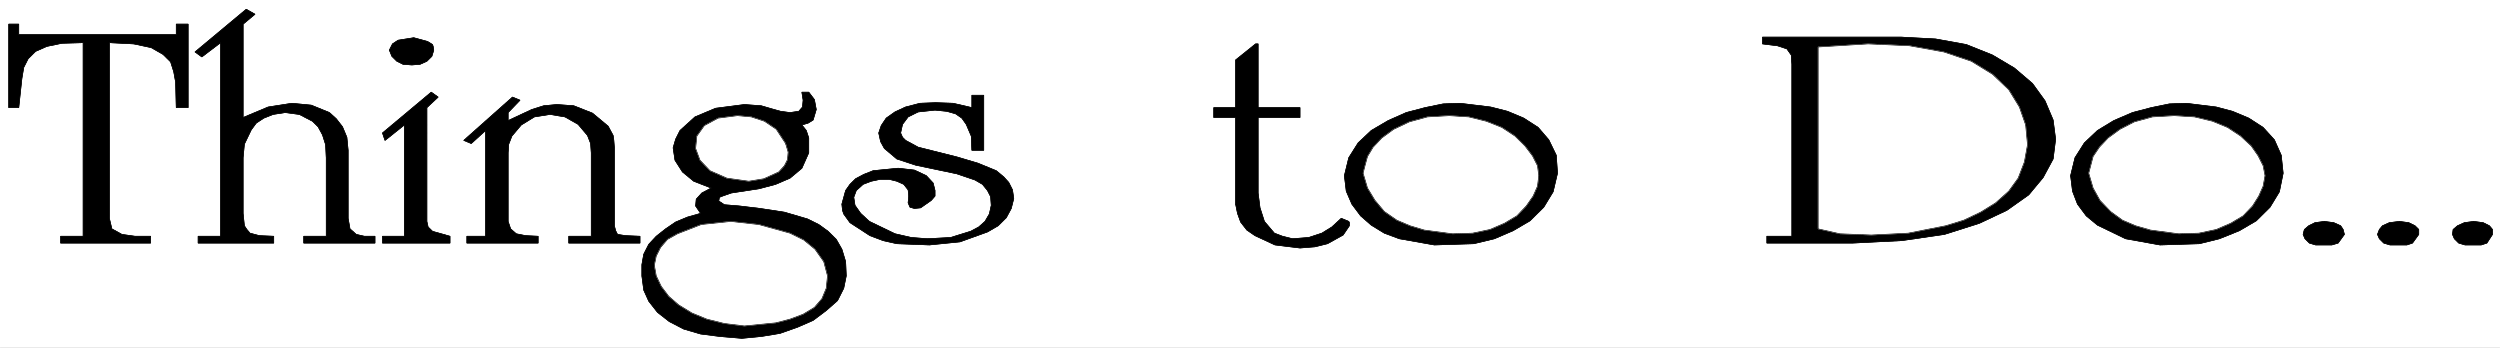 <svg xmlns="http://www.w3.org/2000/svg" width="2997.016" height="416.727"><rect width="100%" height="100%" fill="#808080" stroke="none"/><defs><clipPath id="a"><path d="M0 0h2997.016v416.016H0Zm0 0"/></clipPath></defs><path fill="#fff" d="M0 416.727h2997.016V0H0Zm0 0"/><g clip-path="url(#a)" transform="translate(0 .398)"><path fill="#fff" fill-rule="evenodd" stroke="#fff" stroke-linecap="square" stroke-linejoin="bevel" stroke-miterlimit="10" stroke-width=".743" d="M0 416.328h2997.016V-.398H0Zm0 0"/></g><path fill-rule="evenodd" stroke="#000" stroke-linecap="square" stroke-linejoin="bevel" stroke-miterlimit="10" stroke-width=".743" d="M99.664 283.238V51.141l-25.492.742-17.984 3.715-13.493 5.945-8.992 8.914-5.238 10.36-2.23 13.335-3.75 34.875H10.48V28.934h12.004v12.59h188.813v-12.59h14.23v100.093h-14.23l-.742-30.418-2.27-12.59-3.754-11.886-8.992-8.875-14.23-8.172-20.961-4.457-29.246-1.488v210.593l3.011 12.63 12.004 6.648 15.719 2.226h18.727v8.172H72.687v-8.172zm0 0"/><path fill="none" stroke="#000" stroke-linecap="square" stroke-linejoin="bevel" stroke-miterlimit="10" stroke-width=".743" d="M99.664 283.238V51.141l-25.492.742-17.984 3.715-13.493 5.945-8.992 8.914-5.238 10.36-2.23 13.335-3.75 34.875H10.48V28.934h12.004v12.59h188.813v-12.59h14.23v100.093h-14.23l-.742-30.418-2.27-12.59-3.754-11.886-8.992-8.875-14.23-8.172-20.961-4.457-29.246-1.488v210.593l3.011 12.63 12.004 6.648 15.719 2.226h18.727v8.172H72.687v-8.172h26.977v.742"/><path fill-rule="evenodd" stroke="#000" stroke-linecap="square" stroke-linejoin="bevel" stroke-miterlimit="10" stroke-width=".743" d="M264.473 283.238V51.141l-22.485 17.086-8.21-5.942 61.425-51.183 10.48 5.945-14.23 11.887v111.941l29.988-12.59 28.465-4.457 23.227 2.23 21.738 8.876 8.211 7.43 7.508 9.656 5.238 12.59 1.524 15.562v81.562l2.23 12.63 7.508 6.648 9.734 2.226h12.707v8.172h-85.394v-8.172h26.98v-94.152l-.742-15.563-3.754-11.886-5.238-9.617-6.766-6.688-15.719-8.172-17.242-2.226-14.234 2.226-11.219 4.457-8.996 5.946-6.02 8.132-8.21 17.086-1.524 16.305v66.703l1.524 14.86 2.972 4.456 3.754 4.418 11.219 2.973 17.246.742v8.172h-90.637v-8.172zm0 0"/><path fill="none" stroke="#000" stroke-linecap="square" stroke-linejoin="bevel" stroke-miterlimit="10" stroke-width=".743" d="M264.473 283.238V51.141l-22.485 17.086-8.21-5.942 61.425-51.183 10.48 5.945-14.23 11.887v111.941l29.988-12.59 28.465-4.457 23.227 2.23 21.738 8.876 8.211 7.43 7.508 9.656 5.238 12.59 1.524 15.562v81.562l2.23 12.63 7.508 6.648 9.734 2.226h12.707v8.172h-85.394v-8.172h26.98v-94.152l-.742-15.563-3.754-11.886-5.238-9.617-6.766-6.688-15.719-8.172-17.242-2.226-14.234 2.226-11.219 4.457-8.996 5.946-6.02 8.132-8.21 17.086-1.524 16.305v66.703l1.524 14.86 2.972 4.456 3.754 4.418 11.219 2.973 17.246.742v8.172h-90.637v-8.172h26.942v.742"/><path fill-rule="evenodd" stroke="#000" stroke-linecap="square" stroke-linejoin="bevel" stroke-miterlimit="10" stroke-width=".743" d="M484.762 283.238V149.79l-23.227 18.535-3.008-8.914 58.453-48.914 8.25 5.902-13.488 12.63V265.45l1.485 6.684 5.238 5.164 20.996 5.941v8.172h-80.934v-8.172zm0 0"/><path fill="none" stroke="#000" stroke-linecap="square" stroke-linejoin="bevel" stroke-miterlimit="10" stroke-width=".743" d="M484.762 283.238V149.79l-23.227 18.535-3.008-8.914 58.453-48.914 8.25 5.902-13.488 12.63V265.45l1.485 6.684 5.238 5.164 20.996 5.941v8.172h-80.934v-8.172h26.235v.742"/><path fill-rule="evenodd" stroke="#000" stroke-linecap="square" stroke-linejoin="bevel" stroke-miterlimit="10" stroke-width=".743" d="m466.777 60.055 3.754-7.426 6.762-4.422 18.73-2.969 16.461 4.457 5.98 3.676.782 2.227.746 4.457-2.27 7.43-5.98 5.906-8.25 3.714-9.738.743-10.477-.743-7.507-3.714-5.985-5.907zm0 0"/><path fill="none" stroke="#000" stroke-linecap="square" stroke-linejoin="bevel" stroke-miterlimit="10" stroke-width=".743" d="m466.777 60.055 3.754-7.426 6.762-4.422 18.73-2.969 16.461 4.457 5.98 3.676.782 2.227.746 4.457-2.27 7.43-5.98 5.906-8.25 3.714-9.738.743-10.477-.743-7.507-3.714-5.985-5.907-3.008-7.43v.747"/><path fill-rule="evenodd" stroke="#000" stroke-linecap="square" stroke-linejoin="bevel" stroke-miterlimit="10" stroke-width=".743" d="M582.16 283.238v-126.8l-17.203 15.601-8.992-3.715 58.414-51.926 8.992 3.715-14.23 14.82v9.657l28.464-13.332 14.23-4.457 15.759-1.489 20.215 1.489 22.48 8.875 18.73 15.601L735 162.38l.785 5.203.742 9.617v93.45l1.485 5.906 2.27 4.457 9.734 1.484 17.203.742v8.172h-85.395v-8.172h26.98V183.145l-.742-11.106-3.753-9.66-11.262-13.332-15.719-8.914-17.984-2.973-18.73 2.973-15.72 9.656-11.257 13.336-3.754 9.656-.742 10.364v82.304l3.007 8.914 6.727 5.903 11.262 2.23 14.972.742v8.172h-85.433v-8.172zm0 0"/><path fill="none" stroke="#000" stroke-linecap="square" stroke-linejoin="bevel" stroke-miterlimit="10" stroke-width=".743" d="M582.16 283.238v-126.8l-17.203 15.601-8.992-3.715 58.414-51.926 8.992 3.715-14.23 14.82v9.657l28.464-13.332 14.23-4.457 15.759-1.489 20.215 1.489 22.48 8.875 18.73 15.601L735 162.38l.785 5.203.742 9.617v93.45l1.485 5.906 2.27 4.457 9.734 1.484 17.203.742v8.172h-85.395v-8.172h26.98V183.145l-.742-11.106-3.753-9.66-11.262-13.332-15.719-8.914-17.984-2.973-18.73 2.973-15.72 9.656-11.257 13.336-3.754 9.656-.742 10.364v82.304l3.007 8.914 6.727 5.903 11.262 2.23 14.972.742v8.172h-85.433v-8.172h22.484v.742"/><path fill-rule="evenodd" stroke="#000" stroke-linecap="square" stroke-linejoin="bevel" stroke-miterlimit="10" stroke-width=".743" d="M769.488 330.707v-13.371l2.227-12.594 6.023-11.844 8.992-9.66 11.223-8.875 12.004-8.172 14.23-5.945 15.72-4.457-5.981-8.875.742-8.172 6.727-7.39 11.257-5.942-20.996-8.172-13.488-11.105-8.992-14.074-2.23-14.86 3.011-10.36 5.238-10.401 17.989-16.305 24.71-10.363 34.485-4.457 20.215 1.488 12.746 3.715 10.48 2.93 11.223 1.488 10.516-1.489 4.496-5.16.742-8.172-1.524-9.617h8.25l6.766 8.875 2.227 11.887-3.754 12.59-5.98 3.715-7.509 2.226 5.278 6.649 2.972 8.914v17.793l-8.25 18.53-14.23 11.888-17.207 7.39-19.508 5.2-33.707 5.199-10.476 3.675-3.754 1.489-.743 4.457 6.723 4.457 17.988 1.484 24.75 2.973 29.207 4.457 27.723 8.133 13.488 6.687 11.223 8.133 9.734 9.656 6.766 11.848 4.496 14.86.742 17.046-3.011 14.816-7.465 14.82-13.492 11.887-15.758 11.848-18.727 8.172-20.957 7.39-22.484 3.715-23.227 2.227-26.234-2.227-23.227-2.972-20.215-5.906-17.242-8.914-14.23-11.102-10.48-13.375-6.024-13.332zm0 0"/><path fill="none" stroke="#000" stroke-linecap="square" stroke-linejoin="bevel" stroke-miterlimit="10" stroke-width=".743" d="M769.488 330.707v-13.371l2.227-12.594 6.023-11.844 8.992-9.66 11.223-8.875 12.004-8.172 14.23-5.945 15.72-4.457-5.981-8.875.742-8.172 6.727-7.39 11.257-5.942-20.996-8.172-13.488-11.105-8.992-14.074-2.23-14.86 3.011-10.36 5.238-10.401 17.989-16.305 24.71-10.363 34.485-4.457 20.215 1.488 12.746 3.715 10.48 2.93 11.223 1.488 10.516-1.489 4.496-5.16.742-8.172-1.524-9.617h8.25l6.766 8.875 2.227 11.887-3.754 12.59-5.98 3.715-7.509 2.226 5.278 6.649 2.972 8.914v17.793l-8.25 18.53-14.23 11.888-17.207 7.39-19.508 5.2-33.707 5.199-10.476 3.675-3.754 1.489-.743 4.457 6.723 4.457 17.988 1.484 24.75 2.973 29.207 4.457 27.723 8.133 13.488 6.687 11.223 8.133 9.734 9.656 6.766 11.848 4.496 14.86.742 17.046-3.011 14.816-7.465 14.82-13.492 11.887-15.758 11.848-18.727 8.172-20.957 7.39-22.484 3.715-23.227 2.227-26.234-2.227-23.227-2.972-20.215-5.906-17.242-8.914-14.23-11.102-10.48-13.375-6.024-13.332-2.227-17.047v.742"/><path fill="#fff" fill-rule="evenodd" stroke="#fff" stroke-linecap="square" stroke-linejoin="bevel" stroke-miterlimit="10" stroke-width=".743" d="m941.8 172.04-11.222-17.087-14.23-9.621-15.758-5.2-16.461-1.484-23.227 2.97-16.5 8.917-8.992 12.59-1.484 14.816 5.238 14.118 12.004 12.59 20.215 8.913 26.234 3.676 17.988-2.933 17.946-8.172 6.765-7.43 3.754-7.387.743-8.918zm0 0"/><path fill="none" stroke="#000" stroke-linecap="square" stroke-linejoin="bevel" stroke-miterlimit="10" stroke-width=".743" d="m941.8 172.04-11.222-17.087-14.23-9.621-15.758-5.2-16.461-1.484-23.227 2.97-16.5 8.917-8.992 12.59-1.484 14.816 5.238 14.118 12.004 12.59 20.215 8.913 26.234 3.676 17.988-2.933 17.946-8.172 6.765-7.43 3.754-7.387.743-8.918-3.012-10.359v.742"/><path fill="#fff" fill-rule="evenodd" stroke="#fff" stroke-linecap="square" stroke-linejoin="bevel" stroke-miterlimit="10" stroke-width=".743" d="m784.465 318.078 2.265 12.629 5.985 12.59 8.992 11.887 11.965 10.359 15.758 9.66 17.984 7.39 20.957 5.2 24.008 2.973 37.457-3.715 17.207-4.457 15.754-5.906 13.492-8.172 8.992-10.399 5.239-12.594 1.488-14.816-4.5-17.047-10.477-14.86-13.488-11.105-16.5-8.172-37.46-10.359-33.704-3.715-35.23 3.715-28.465 11.102-11.965 6.687-8.25 9.617-5.239 10.403zm0 0"/><path fill="none" stroke="#000" stroke-linecap="square" stroke-linejoin="bevel" stroke-miterlimit="10" stroke-width=".743" d="m784.465 318.078 2.265 12.629 5.985 12.59 8.992 11.887 11.965 10.359 15.758 9.66 17.984 7.39 20.957 5.2 24.008 2.973 37.457-3.715 17.207-4.457 15.754-5.906 13.492-8.172 8.992-10.399 5.239-12.594 1.488-14.816-4.5-17.047-10.477-14.86-13.488-11.105-16.5-8.172-37.46-10.359-33.704-3.715-35.23 3.715-28.465 11.102-11.965 6.687-8.25 9.617-5.239 10.403-2.265 11.105v.742"/><path fill-rule="evenodd" stroke="#000" stroke-linecap="square" stroke-linejoin="bevel" stroke-miterlimit="10" stroke-width=".743" d="m1009.25 244.688 4.496-16.305 5.238-7.43 6.727-6.648 9.773-5.2 11.223-4.457 29.988-2.972 19.473 2.23 14.234 6.684 8.25 8.875 2.227 8.918v6.644l-4.496 5.203-12.746 8.915-7.469.742-5.238-1.485-2.27-5.203.742-8.172-.742-7.39-5.238-6.684-8.25-3.715-8.992-2.23h-11.223l-10.48 2.23-9.774 3.715-8.21 7.43-3.012 8.133 1.488 9.656 6.761 9.617 10.48 9.66 30.731 14.817 19.473 4.46 19.473 1.485 27.722-1.484 23.97-7.43 9.733-5.164 7.508-6.684 5.239-8.914 2.27-10.363-.743-10.402-3.754-7.387-6.023-7.43-8.993-5.2-21.699-7.39-24.75-5.203-24.71-5.2-22.485-7.39-14.977-12.629-4.496-8.132-2.265-10.399 3.007-8.875 5.985-8.918 10.515-7.426 12.711-5.906 17.243-4.457 18.726-.742 21 .742 22.48 5.2v-14.856h14.235v66h-14.234l-.743-17.047-6.023-14.078-5.238-7.43-7.508-5.199-10.477-2.973L1120.88 132l-20.215 2.191-12.004 5.942-6.722 8.914-2.27 10.363 2.27 5.2 3.714 3.714 15.012 8.133 47.195 11.887 24.711 7.39 21.739 8.914 8.992 7.43 5.984 6.645 4.496 8.914 1.524 10.363-3.008 11.887-5.984 11.105-9.735 9.656-12.746 7.391-32.96 11.887-36.716 3.715-38.984-1.489-16.461-3.714-15.758-5.942-23.969-15.562-7.507-10.399-1.485-4.418zm0 0"/><path fill="none" stroke="#000" stroke-linecap="square" stroke-linejoin="bevel" stroke-miterlimit="10" stroke-width=".743" d="m1009.25 244.688 4.496-16.305 5.238-7.43 6.727-6.648 9.773-5.2 11.223-4.457 29.988-2.972 19.473 2.23 14.234 6.684 8.25 8.875 2.227 8.918v6.644l-4.496 5.203-12.746 8.915-7.469.742-5.238-1.485-2.27-5.203.742-8.172-.742-7.39-5.238-6.684-8.25-3.715-8.992-2.23h-11.223l-10.48 2.23-9.774 3.715-8.21 7.43-3.012 8.133 1.488 9.656 6.761 9.617 10.48 9.66 30.731 14.817 19.473 4.46 19.473 1.485 27.722-1.484 23.97-7.43 9.733-5.164 7.508-6.684 5.239-8.914 2.27-10.363-.743-10.402-3.754-7.387-6.023-7.43-8.993-5.2-21.699-7.39-24.75-5.203-24.71-5.2-22.485-7.39-14.977-12.629-4.496-8.132-2.265-10.399 3.007-8.875 5.985-8.918 10.515-7.426 12.711-5.906 17.243-4.457 18.726-.742 21 .742 22.48 5.2v-14.856h14.235v66h-14.234l-.743-17.047-6.023-14.078-5.238-7.43-7.508-5.199-10.477-2.973L1120.88 132l-20.215 2.191-12.004 5.942-6.722 8.914-2.27 10.363 2.27 5.2 3.714 3.714 15.012 8.133 47.195 11.887 24.711 7.39 21.739 8.914 8.992 7.43 5.984 6.645 4.496 8.914 1.524 10.363-3.008 11.887-5.984 11.105-9.735 9.656-12.746 7.391-32.96 11.887-36.716 3.715-38.984-1.489-16.461-3.714-15.758-5.942-23.969-15.562-7.507-10.399-1.485-4.418-.742-7.43v.743"/><path fill-rule="evenodd" stroke="#000" stroke-linecap="square" stroke-linejoin="bevel" stroke-miterlimit="10" stroke-width=".743" d="M1481.266 244.688V140.875h-26.2v-11.848h26.2V71.902l23.968-19.273h3.008v76.398h50.207v11.848h-50.207v90.477l2.27 17.793 5.238 16.304 11.965 14.074 9.734 3.715 12.004 2.973 19.473-1.484 15.758-5.204 11.964-7.39 11.262-10.399 8.992 3.715.743 1.485v3.714l-7.508 11.106-18.727 10.398-14.976 3.715-17.985 1.45-29.992-3.676-23.969-11.145-9.734-6.687-7.469-9.618-3.754-10.402zm0 0"/><path fill="none" stroke="#000" stroke-linecap="square" stroke-linejoin="bevel" stroke-miterlimit="10" stroke-width=".743" d="M1481.266 244.688V140.875h-26.2v-11.848h26.2V71.902l23.968-19.273h3.008v76.398h50.207v11.848h-50.207v90.477l2.27 17.793 5.238 16.304 11.965 14.074 9.734 3.715 12.004 2.973 19.473-1.484 15.758-5.204 11.964-7.39 11.262-10.399 8.992 3.715.743 1.485v3.714l-7.508 11.106-18.727 10.398-14.976 3.715-17.985 1.45-29.992-3.676-23.969-11.145-9.734-6.687-7.469-9.618-3.754-10.402-2.265-11.101v.742"/><path fill-rule="evenodd" stroke="#000" stroke-linecap="square" stroke-linejoin="bevel" stroke-miterlimit="10" stroke-width=".743" d="m1611.664 210.59 5.238-21.504 11.223-17.79 15.758-14.858 20.215-11.848 21.738-9.656 22.441-5.907 21.742-4.457 20.254-.742 36.715 4.457 20.215 5.16 19.469 8.172 17.246 11.145 12.746 14.82 8.992 18.531 1.485 21.508-5.239 22.246-11.261 18.535-16.461 16.305-20.254 11.848-22.442 9.656-24.75 5.941-47.195 1.489-41.953-7.43-17.988-6.688-15.715-9.617-12.75-11.144-10.516-14.074-6.726-15.563zm0 0"/><path fill="none" stroke="#000" stroke-linecap="square" stroke-linejoin="bevel" stroke-miterlimit="10" stroke-width=".743" d="m1611.664 210.59 5.238-21.504 11.223-17.79 15.758-14.858 20.215-11.848 21.738-9.656 22.441-5.907 21.742-4.457 20.254-.742 36.715 4.457 20.215 5.16 19.469 8.172 17.246 11.145 12.746 14.82 8.992 18.531 1.485 21.508-5.239 22.246-11.261 18.535-16.461 16.305-20.254 11.848-22.442 9.656-24.75 5.941-47.195 1.489-41.953-7.43-17.988-6.688-15.715-9.617-12.75-11.144-10.516-14.074-6.726-15.563-2.227-18.535v.742"/><path fill="#fff" fill-rule="evenodd" stroke="#fff" stroke-linecap="square" stroke-linejoin="bevel" stroke-miterlimit="10" stroke-width=".743" d="m1634.105 207.621 5.282 17.79 8.953 14.82 11.258 13.37 14.976 10.36 15.758 6.687 17.203 5.16 33.746 4.458 23.965-.743 20.961-4.418 17.242-7.43 14.973-8.913 11.262-11.848 8.25-11.887 5.242-11.847 1.484-12.59-1.484-11.887-6.024-11.848-8.992-11.882-11.965-11.848-15.758-10.363-18.73-7.43-20.957-5.2-23.223-1.484-26.238 1.485-21.738 5.941-18.73 8.88-14.231 10.398-10.48 11.105-6.723 11.145-3.012 11.101zm0 0"/><path fill="none" stroke="#000" stroke-linecap="square" stroke-linejoin="bevel" stroke-miterlimit="10" stroke-width=".743" d="m1634.105 207.621 5.282 17.79 8.953 14.82 11.258 13.37 14.976 10.36 15.758 6.687 17.203 5.16 33.746 4.458 23.965-.743 20.961-4.418 17.242-7.43 14.973-8.913 11.262-11.848 8.25-11.887 5.242-11.847 1.484-12.59-1.484-11.887-6.024-11.848-8.992-11.882-11.965-11.848-15.758-10.363-18.73-7.43-20.957-5.2-23.223-1.484-26.238 1.485-21.738 5.941-18.73 8.88-14.231 10.398-10.48 11.105-6.723 11.145-3.012 11.101-2.27 8.918v.742"/><path fill-rule="evenodd" stroke="#000" stroke-linecap="square" stroke-linejoin="bevel" stroke-miterlimit="10" stroke-width=".743" d="M2118.125 283.238h29.988V77.105L2147.371 66l-5.238-7.43-11.262-3.715-17.984-2.226v-8.133h166.332l41.21 2.227 36.716 6.648L2388.617 66l26.238 15.563 21.7 18.53 15.015 20.762 9.735 22.993 2.972 22.992-2.972 23.73-12.004 22.25-17.242 20.762-26.196 18.535-32.96 15.559-41.958 13.336-50.984 7.425-59.16 2.973h-102.676Zm0 0"/><path fill="none" stroke="#000" stroke-linecap="square" stroke-linejoin="bevel" stroke-miterlimit="10" stroke-width=".743" d="M2118.125 283.238h29.988V77.105L2147.371 66l-5.238-7.43-11.262-3.715-17.984-2.226v-8.133h166.332l41.21 2.227 36.716 6.648L2388.617 66l26.238 15.563 21.7 18.53 15.015 20.762 9.735 22.993 2.972 22.992-2.972 23.73-12.004 22.25-17.242 20.762-26.196 18.535-32.96 15.559-41.958 13.336-50.984 7.425-59.16 2.973h-102.676v-8.172.742"/><path fill="#fff" fill-rule="evenodd" stroke="#fff" stroke-linecap="square" stroke-linejoin="bevel" stroke-miterlimit="10" stroke-width=".743" d="m2428.344 149.79-7.508-21.505-12.746-20.762-19.473-18.535-25.453-15.597-33-11.106-41.21-7.43-49.423-2.226-59.941 3.71v218.024l26.2 5.903 37.495 1.488 44.184-2.23 44.965-8.876 21.738-6.687 20.215-9.617 17.984-11.145 15.719-14.074 11.262-15.563 7.468-19.316 3.754-20.723zm0 0"/><path fill="none" stroke="#000" stroke-linecap="square" stroke-linejoin="bevel" stroke-miterlimit="10" stroke-width=".743" d="m2428.344 149.79-7.508-21.505-12.746-20.762-19.473-18.535-25.453-15.597-33-11.106-41.21-7.43-49.423-2.226-59.941 3.71v218.024l26.2 5.903 37.495 1.488 44.184-2.23 44.965-8.876 21.738-6.687 20.215-9.617 17.984-11.145 15.719-14.074 11.262-15.563 7.468-19.316 3.754-20.723-2.23-23.734v.746"/><path fill-rule="evenodd" stroke="#000" stroke-linecap="square" stroke-linejoin="bevel" stroke-miterlimit="10" stroke-width=".743" d="m2482.262 210.59 5.242-21.504 11.262-17.79 15.715-14.858 19.511-11.848 22.445-9.656 22.481-5.907 21.742-4.457 20.211-.742 35.973 4.457 19.472 5.16 19.512 8.172 17.203 11.145 13.489 14.82 8.25 18.531 2.27 21.508-4.497 22.246-11.262 18.535-16.46 16.305-20.255 11.848-23.968 9.656-23.97 5.941-47.19 1.489-41.211-7.43-33.746-16.305-13.489-11.144-10.48-14.074-5.98-15.563zm0 0"/><path fill="none" stroke="#000" stroke-linecap="square" stroke-linejoin="bevel" stroke-miterlimit="10" stroke-width=".743" d="m2482.262 210.59 5.242-21.504 11.262-17.79 15.715-14.858 19.511-11.848 22.445-9.656 22.481-5.907 21.742-4.457 20.211-.742 35.973 4.457 19.472 5.16 19.512 8.172 17.203 11.145 13.489 14.82 8.25 18.531 2.27 21.508-4.497 22.246-11.262 18.535-16.46 16.305-20.255 11.848-23.968 9.656-23.97 5.941-47.19 1.489-41.211-7.43-33.746-16.305-13.489-11.144-10.48-14.074-5.98-15.563-2.27-18.535v.742"/><path fill="#fff" fill-rule="evenodd" stroke="#fff" stroke-linecap="square" stroke-linejoin="bevel" stroke-miterlimit="10" stroke-width=".743" d="m2504.004 207.621 5.238 17.79 8.25 14.82 12.746 13.37 14.235 10.36 15.718 6.687 17.985 5.16 33.703 4.458 24.008-.743 20.957-4.418 17.246-7.43 14.972-8.913 11.262-11.848 7.469-11.887 5.238-11.847 2.27-12.59-2.27-11.887-5.98-11.848-8.25-11.882-12.707-11.848-15.758-10.363-17.988-7.43-21.7-5.2-24.007-1.484-26.196 1.485-21.742 5.941-17.242 8.88-14.235 10.398-10.476 11.105-7.508 11.145zm0 0"/><path fill="none" stroke="#000" stroke-linecap="square" stroke-linejoin="bevel" stroke-miterlimit="10" stroke-width=".743" d="m2504.004 207.621 5.238 17.79 8.25 14.82 12.746 13.37 14.235 10.36 15.718 6.687 17.985 5.16 33.703 4.458 24.008-.743 20.957-4.418 17.246-7.43 14.972-8.913 11.262-11.848 7.469-11.887 5.238-11.847 2.27-12.59-2.27-11.887-5.98-11.848-8.25-11.882-12.707-11.848-15.758-10.363-17.988-7.43-21.7-5.2-24.007-1.484-26.196 1.485-21.742 5.941-17.242 8.88-14.235 10.398-10.476 11.105-7.508 11.145-5.238 20.02v.741"/><path fill-rule="evenodd" stroke="#000" stroke-linecap="square" stroke-linejoin="bevel" stroke-miterlimit="10" stroke-width=".743" d="m2786.461 265.45 11.262 1.484 8.25 3.714 2.972 4.457 1.524 5.907-7.508 10.398-7.508 2.23h-19.469l-7.507-2.23-5.243-5.2-2.226-5.198 1.484-5.907 5.242-4.457 7.504-3.714zm0 0"/><path fill="none" stroke="#000" stroke-linecap="square" stroke-linejoin="bevel" stroke-miterlimit="10" stroke-width=".743" d="m2786.461 265.45 11.262 1.484 8.25 3.714 2.972 4.457 1.524 5.907-7.508 10.398-7.508 2.23h-19.469l-7.507-2.23-5.243-5.2-2.226-5.198 1.484-5.907 5.242-4.457 7.504-3.714 11.223-1.485v.742"/><path fill-rule="evenodd" stroke="#000" stroke-linecap="square" stroke-linejoin="bevel" stroke-miterlimit="10" stroke-width=".743" d="m2876.39 265.45 11.223 1.484 7.508 3.714 4.496 4.457v5.907l-7.508 10.398-6.726 2.23h-20.254l-7.465-2.23-5.242-5.2-2.266-5.198 2.266-5.907 3.715-4.457 8.25-3.714zm0 0"/><path fill="none" stroke="#000" stroke-linecap="square" stroke-linejoin="bevel" stroke-miterlimit="10" stroke-width=".743" d="m2876.39 265.45 11.223 1.484 7.508 3.714 4.496 4.457v5.907l-7.508 10.398-6.726 2.23h-20.254l-7.465-2.23-5.242-5.2-2.266-5.198 2.266-5.907 3.715-4.457 8.25-3.714 12.004-1.485v.742"/><path fill-rule="evenodd" stroke="#000" stroke-linecap="square" stroke-linejoin="bevel" stroke-miterlimit="10" stroke-width=".743" d="m2965.54 265.45 11.26 1.484 7.47 3.714 3.753 4.457v5.907l-6.726 10.398-6.766 2.23h-19.469l-7.507-2.23-5.242-5.2-2.227-5.198.742-5.907 5.238-4.457 8.25-3.714zm0 0"/><path fill="none" stroke="#000" stroke-linecap="square" stroke-linejoin="bevel" stroke-miterlimit="10" stroke-width=".743" d="m2965.54 265.45 11.26 1.484 7.47 3.714 3.753 4.457v5.907l-6.726 10.398-6.766 2.23h-19.469l-7.507-2.23-5.242-5.2-2.227-5.198.742-5.907 5.238-4.457 8.25-3.714 11.223-1.485v.742"/></svg>
